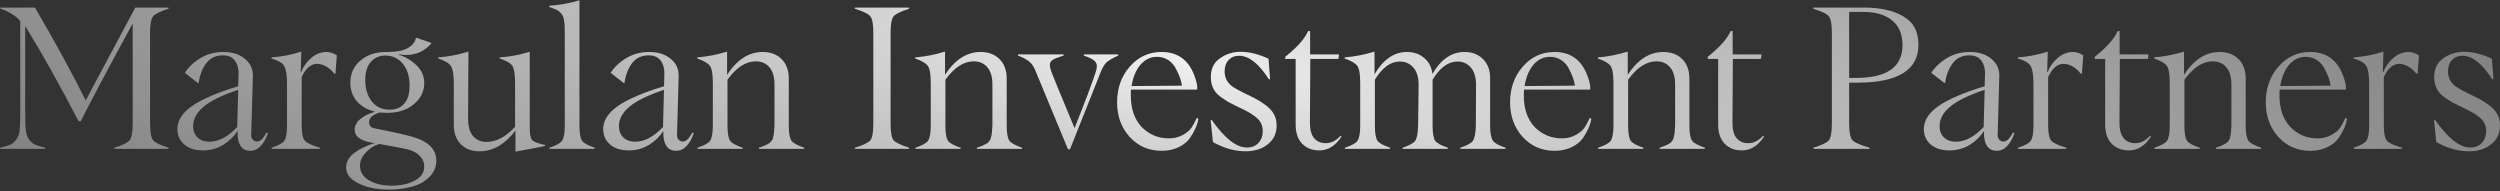 <?xml version="1.0" encoding="UTF-8"?> <svg xmlns="http://www.w3.org/2000/svg" width="1293" height="99" viewBox="0 0 1293 99" fill="none"><rect x="0" y="0" width="1293" height="99" fill="#333333" stroke="none"/><path d="M87.149 4.522C82.79 5.887 80.127 7.218 79.162 8.516C78.131 9.813 77.615 12.642 77.615 17.001V63.922C77.615 68.248 78.131 71.11 79.162 72.507C80.161 73.739 82.823 75.036 87.149 76.401V77H59.146V76.401C63.439 75.07 66.085 73.772 67.083 72.507C68.115 71.11 68.63 68.248 68.63 63.922V12.509H68.431C55.453 36.335 46.568 53.057 41.776 62.674H40.628C30.811 43.773 21.61 27.35 13.024 13.407V58.481C13.024 62.641 13.141 65.652 13.374 67.516C13.607 69.379 14.139 70.91 14.971 72.108C15.903 73.306 16.868 74.154 17.866 74.654C18.898 75.153 20.728 75.735 23.357 76.401V77H0.047V76.401C2.742 75.735 4.605 75.153 5.637 74.654C6.669 74.154 7.6 73.306 8.432 72.108C9.331 70.91 9.896 69.412 10.129 67.615C10.362 65.819 10.479 62.774 10.479 58.481V11.061C9.747 9.863 8.349 8.632 6.286 7.368C4.223 6.07 2.21 5.121 0.246 4.522V3.923H18.116C28.698 22.093 37.433 38.099 44.322 51.942L69.978 3.923H87.149V4.522Z" fill="url(#paint0_radial_755_977)"></path><path d="M129.427 77.998C127.065 77.998 125.334 77.066 124.236 75.203C123.171 73.339 122.722 70.943 122.888 68.015L122.788 67.815C120.992 70.644 118.529 73.023 115.401 74.953C112.273 76.85 108.779 77.798 104.919 77.798C100.926 77.798 97.731 76.783 95.335 74.753C92.939 72.69 91.741 70.028 91.741 66.767C91.741 62.341 94.27 58.364 99.328 54.837C104.386 51.31 112.34 47.899 123.188 44.605L123.387 38.365C123.454 35.503 122.822 33.174 121.491 31.377C120.193 29.547 118.113 28.632 115.251 28.632C111.491 28.632 108.579 30.062 106.516 32.924C104.519 35.686 103.272 38.997 102.772 42.858L102.373 42.957L95.585 37.666C97.648 34.538 100.41 31.959 103.871 29.929C107.365 27.899 111.258 26.884 115.551 26.884C120.176 26.884 123.903 28.082 126.732 30.478C129.594 32.841 130.941 35.903 130.775 39.663L129.926 69.762C129.893 70.793 130.176 71.625 130.775 72.258C131.374 72.89 132.089 73.206 132.921 73.206C134.652 73.206 136.282 71.642 137.813 68.514L138.562 68.913C137.663 71.609 136.432 73.805 134.868 75.502C133.304 77.166 131.49 77.998 129.427 77.998ZM108.263 73.306C113.088 73.306 117.897 70.76 122.689 65.669L123.188 46.451C114.902 49.213 108.945 52.125 105.318 55.187C101.691 58.248 99.877 61.592 99.877 65.22C99.877 67.649 100.643 69.612 102.173 71.11C103.737 72.574 105.767 73.306 108.263 73.306Z" fill="url(#paint1_radial_755_977)"></path><path d="M140.508 77V76.401C144.003 75.236 146.182 74.038 147.047 72.807C147.979 71.409 148.445 68.78 148.445 64.92V43.357C148.445 38.997 147.979 35.969 147.047 34.272C146.116 32.575 143.903 31.244 140.409 30.279V29.68C145.7 29.314 150.841 28.315 155.832 26.685L155.533 37.317H155.733C156.864 34.422 158.628 31.959 161.024 29.929C163.42 27.899 166.048 26.884 168.91 26.884C170.674 26.884 172.438 27.467 174.201 28.632L173.503 38.066H172.904C170.075 34.705 167.08 33.024 163.919 33.024C160.824 33.024 158.195 35.287 156.032 39.813V64.92C156.032 68.88 156.581 71.509 157.679 72.807C158.811 74.038 161.39 75.236 165.416 76.401V77H140.508Z" fill="url(#paint2_radial_755_977)"></path><path d="M213.385 70.76C221.571 73.123 225.664 77.249 225.664 83.139C225.664 86.4 224.433 89.229 221.97 91.625C219.541 94.021 216.48 95.685 212.786 96.616C209.026 97.581 205.332 98.064 201.705 98.064C193.585 98.064 187.279 96.467 182.787 93.272C180.291 91.475 179.043 89.262 179.043 86.633C179.043 83.638 180.507 81.076 183.436 78.946C186.331 76.85 189.742 75.219 193.668 74.055V73.955C193.435 73.955 193.086 73.921 192.62 73.855C192.188 73.755 191.788 73.672 191.422 73.605L190.873 73.505C185.915 72.374 183.436 70.261 183.436 67.166C183.436 65.103 184.384 63.256 186.281 61.626C188.211 59.962 190.807 58.681 194.068 57.782C190.041 56.817 186.88 55.02 184.584 52.391C182.321 49.729 181.189 46.551 181.189 42.858C181.189 38.165 182.887 34.355 186.281 31.427C189.775 28.399 194.201 26.884 199.558 26.884H200.607C205.099 26.884 208.543 26.202 210.939 24.838C213.368 23.44 214.766 21.643 215.132 19.447L223.069 22.192V22.492C219.608 26.452 215.282 28.432 210.091 28.432C208.593 28.432 207.329 28.299 206.297 28.033V28.332C209.625 29.33 212.669 31.144 215.431 33.773C218.094 36.335 219.425 39.43 219.425 43.057C219.425 47.25 217.644 50.861 214.084 53.889C210.523 56.884 205.831 58.381 200.008 58.381C199.741 58.381 198.51 58.315 196.314 58.181C192.687 59.346 190.873 60.977 190.873 63.073C190.873 64.97 191.805 66.068 193.668 66.368C202.221 68.031 208.793 69.496 213.385 70.76ZM188.926 41.41C188.926 45.969 190.058 49.663 192.321 52.491C194.583 55.32 197.645 56.734 201.505 56.734C204.7 56.734 207.212 55.702 209.042 53.639C210.906 51.543 211.838 48.431 211.838 44.305C211.838 39.513 210.656 35.72 208.294 32.924C205.964 30.129 202.953 28.731 199.259 28.731C196.197 28.731 193.702 29.829 191.772 32.026C189.875 34.189 188.926 37.317 188.926 41.41ZM202.653 96.017C207.279 96.017 211.189 95.169 214.383 93.472C217.744 91.741 219.425 89.279 219.425 86.084C219.425 84.021 218.659 82.207 217.129 80.643C215.631 79.079 213.568 77.965 210.939 77.299C209.242 76.833 204.334 75.885 196.214 74.454C195.182 74.787 194.351 75.103 193.718 75.402C193.119 75.668 192.321 76.184 191.322 76.95C190.324 77.682 189.359 78.614 188.427 79.745C186.93 81.542 186.181 83.522 186.181 85.685C186.181 88.879 187.712 91.392 190.773 93.222C193.868 95.086 197.828 96.017 202.653 96.017Z" fill="url(#paint3_radial_755_977)"></path><path d="M273.982 66.068C273.982 69.496 274.415 71.642 275.28 72.507C276.245 73.439 278.425 74.254 281.819 74.953V75.552L266.595 78.447V67.516C261.137 74.67 254.948 78.248 248.026 78.248C244 78.248 240.772 77.033 238.343 74.604C235.913 72.174 234.699 68.78 234.699 64.421V43.057C234.699 38.598 234.2 35.636 233.201 34.172C232.403 32.775 230.223 31.477 226.662 30.279V29.68C231.987 29.28 237.195 28.282 242.286 26.685C242.286 33.041 242.253 38.848 242.186 44.105C242.12 49.363 242.086 55.12 242.086 61.376C242.086 65.369 242.951 68.381 244.682 70.411C246.412 72.407 248.742 73.406 251.67 73.406C256.662 73.406 261.57 70.793 266.395 65.569V43.057C266.395 38.465 265.929 35.47 264.997 34.072C264.132 32.708 261.953 31.444 258.459 30.279V29.68C263.417 29.38 268.591 28.415 273.982 26.785V66.068Z" fill="url(#paint4_radial_755_977)"></path><path d="M284.165 77V76.401C287.659 75.236 289.839 74.038 290.704 72.807C291.636 71.409 292.102 68.78 292.102 64.92V16.402C292.102 13.707 291.968 11.66 291.702 10.263C291.436 8.832 290.92 7.7 290.155 6.868C289.356 6.037 288.624 5.454 287.959 5.121C287.326 4.789 286.028 4.29 284.065 3.624V2.975C289.689 2.576 294.897 1.627 299.689 0.13V64.92C299.689 68.847 300.138 71.476 301.036 72.807C301.902 74.038 304.081 75.236 307.575 76.401V77H284.165Z" fill="url(#paint5_radial_755_977)"></path><path d="M349.654 77.998C347.291 77.998 345.561 77.066 344.463 75.203C343.398 73.339 342.949 70.943 343.115 68.015L343.015 67.815C341.218 70.644 338.756 73.023 335.628 74.953C332.5 76.85 329.006 77.798 325.145 77.798C321.152 77.798 317.958 76.783 315.562 74.753C313.166 72.69 311.968 70.028 311.968 66.767C311.968 62.341 314.497 58.364 319.555 54.837C324.613 51.31 332.566 47.899 343.415 44.605L343.614 38.365C343.681 35.503 343.048 33.174 341.717 31.377C340.42 29.547 338.34 28.632 335.478 28.632C331.718 28.632 328.806 30.062 326.743 32.924C324.746 35.686 323.498 38.997 322.999 42.858L322.6 42.957L315.811 37.666C317.874 34.538 320.636 31.959 324.097 29.929C327.591 27.899 331.485 26.884 335.777 26.884C340.403 26.884 344.13 28.082 346.959 30.478C349.82 32.841 351.168 35.903 351.002 39.663L350.153 69.762C350.12 70.793 350.403 71.625 351.002 72.258C351.601 72.89 352.316 73.206 353.148 73.206C354.878 73.206 356.509 71.642 358.04 68.514L358.788 68.913C357.89 71.609 356.659 73.805 355.095 75.502C353.531 77.166 351.717 77.998 349.654 77.998ZM328.49 73.306C333.315 73.306 338.123 70.76 342.915 65.669L343.415 46.451C335.129 49.213 329.172 52.125 325.545 55.187C321.918 58.248 320.104 61.592 320.104 65.22C320.104 67.649 320.869 69.612 322.4 71.11C323.964 72.574 325.994 73.306 328.49 73.306Z" fill="url(#paint6_radial_755_977)"></path><path d="M407.955 64.92C407.955 68.78 408.421 71.409 409.353 72.807C410.218 74.005 412.414 75.203 415.942 76.401V77H392.531V76.401C393.596 76.001 394.378 75.718 394.877 75.552C395.376 75.352 395.959 75.086 396.624 74.753C397.323 74.421 397.789 74.154 398.022 73.955C398.288 73.755 398.604 73.422 398.97 72.957C399.336 72.491 399.569 72.075 399.669 71.709C399.769 71.343 399.902 70.793 400.069 70.061C400.235 69.296 400.335 68.547 400.368 67.815C400.435 67.083 400.501 66.118 400.568 64.92V43.756C400.568 39.796 399.686 36.801 397.922 34.771C396.192 32.741 393.846 31.726 390.884 31.726C385.726 31.726 380.851 34.888 376.259 41.21V64.92C376.259 68.847 376.708 71.476 377.607 72.807C378.472 74.038 380.651 75.236 384.146 76.401V77H360.735V76.401C364.229 75.236 366.409 74.038 367.274 72.807C368.206 71.409 368.672 68.78 368.672 64.92V42.957C368.672 38.398 368.173 35.437 367.174 34.072C366.209 32.708 364.03 31.444 360.635 30.279V29.68C365.727 29.28 370.868 28.282 376.059 26.685V38.665C381.217 30.811 387.34 26.884 394.428 26.884C398.521 26.884 401.799 28.116 404.261 30.578C406.724 33.041 407.955 36.418 407.955 40.711V64.92Z" fill="url(#paint7_radial_755_977)"></path><path d="M442.097 77V76.401C446.49 75.07 449.185 73.772 450.184 72.507C451.182 71.176 451.681 68.314 451.681 63.922V17.001C451.681 12.609 451.182 9.78 450.184 8.516C449.219 7.218 446.523 5.887 442.097 4.522V3.923H470.2V4.522C465.94 5.854 463.245 7.185 462.113 8.516C461.115 9.78 460.616 12.609 460.616 17.001V63.922C460.616 68.314 461.115 71.176 462.113 72.507C463.278 73.772 465.973 75.07 470.2 76.401V77H442.097Z" fill="url(#paint8_radial_755_977)"></path><path d="M520.664 64.92C520.664 68.78 521.13 71.409 522.062 72.807C522.927 74.005 525.123 75.203 528.651 76.401V77H505.24V76.401C506.305 76.001 507.087 75.718 507.586 75.552C508.085 75.352 508.668 75.086 509.333 74.753C510.032 74.421 510.498 74.154 510.731 73.955C510.997 73.755 511.313 73.422 511.679 72.957C512.045 72.491 512.278 72.075 512.378 71.709C512.478 71.343 512.611 70.793 512.777 70.061C512.944 69.296 513.044 68.547 513.077 67.815C513.144 67.083 513.21 66.118 513.277 64.92V43.756C513.277 39.796 512.395 36.801 510.631 34.771C508.901 32.741 506.555 31.726 503.593 31.726C498.435 31.726 493.56 34.888 488.968 41.21V64.92C488.968 68.847 489.417 71.476 490.316 72.807C491.181 74.038 493.36 75.236 496.854 76.401V77H473.444V76.401C476.938 75.236 479.118 74.038 479.983 72.807C480.915 71.409 481.381 68.78 481.381 64.92V42.957C481.381 38.398 480.882 35.437 479.883 34.072C478.918 32.708 476.739 31.444 473.344 30.279V29.68C478.436 29.28 483.577 28.282 488.768 26.685V38.665C493.926 30.811 500.049 26.884 507.137 26.884C511.23 26.884 514.508 28.116 516.97 30.578C519.433 33.041 520.664 36.418 520.664 40.711V64.92Z" fill="url(#paint9_radial_755_977)"></path><path d="M560.547 28.132H578.366V28.731C575.338 30.096 573.292 31.294 572.227 32.325C571.095 33.457 570.097 35.154 569.232 37.417L553.409 77.199H552.36L535.289 36.019C534.524 34.222 533.526 32.825 532.294 31.826C531.063 30.795 529.133 29.763 526.504 28.731V28.132H550.114V28.731C547.286 29.597 545.389 30.345 544.424 30.978C543.459 31.61 542.976 32.508 542.976 33.673C542.976 34.538 543.276 35.786 543.875 37.417C544.108 38.149 548.068 47.766 555.755 66.268C561.312 52.358 564.956 42.708 566.686 37.317C567.085 36.086 567.285 35.037 567.285 34.172C567.285 32.974 566.786 31.992 565.788 31.227C564.823 30.462 563.076 29.63 560.547 28.731V28.132Z" fill="url(#paint10_radial_755_977)"></path><path d="M618.997 60.927L619.796 61.476C619.297 64.604 617.833 67.932 615.404 71.459C613.973 73.422 611.976 75.003 609.414 76.201C606.885 77.399 604.006 77.998 600.778 77.998C594.156 77.998 588.666 75.619 584.306 70.86C579.947 66.101 577.767 60.112 577.767 52.891C577.767 45.669 579.914 39.563 584.206 34.572C588.632 29.447 594.156 26.884 600.778 26.884C608.964 26.884 614.588 30.878 617.65 38.864C618.681 41.593 619.197 43.639 619.197 45.004V46.352H584.955C584.889 46.817 584.855 47.832 584.855 49.396C584.855 56.318 586.752 61.775 590.546 65.769C594.406 69.629 599.081 71.559 604.572 71.559C607.168 71.559 609.514 70.993 611.61 69.862C613.74 68.73 615.304 67.433 616.302 65.968C617.101 64.77 617.999 63.09 618.997 60.927ZM598.432 29.38C595.105 29.38 592.259 30.728 589.897 33.423C587.567 36.119 586.02 39.813 585.255 44.505L611.31 44.305C610.944 41.709 609.963 38.914 608.365 35.919C607.467 33.956 606.136 32.375 604.372 31.177C602.609 29.979 600.629 29.38 598.432 29.38Z" fill="url(#paint11_radial_755_977)"></path><path d="M644.105 78.248C638.681 78.248 633.09 76.667 627.333 73.505L626.135 62.175L626.734 62.075C633.39 71.559 639.446 76.301 644.904 76.301C647.366 76.301 649.346 75.519 650.844 73.955C652.341 72.358 653.09 70.311 653.09 67.815C653.09 65.153 652.158 62.957 650.294 61.226C648.431 59.463 645.27 57.566 640.81 55.536C637.816 54.072 636.052 53.19 635.519 52.891C634.488 52.291 633.024 51.326 631.127 49.995C627.866 47.566 626.235 44.205 626.235 39.913C626.235 35.553 627.799 32.309 630.927 30.179C634.089 27.916 637.633 26.785 641.559 26.785C646.151 26.785 650.993 27.983 656.085 30.379L656.883 40.911L656.284 41.011C651.06 32.891 645.902 28.831 640.81 28.831C638.614 28.831 636.817 29.58 635.42 31.077C634.055 32.542 633.373 34.488 633.373 36.917C633.373 40.012 634.604 42.541 637.067 44.505C638.797 45.736 641.593 47.267 645.453 49.097C650.577 51.46 654.321 53.822 656.684 56.185C659.08 58.547 660.278 61.459 660.278 64.92C660.278 68.947 658.763 72.174 655.735 74.604C652.74 77.033 648.864 78.248 644.105 78.248Z" fill="url(#paint12_radial_755_977)"></path><path d="M682.39 77.798C678.696 77.798 675.718 76.634 673.455 74.304C671.226 71.975 670.111 68.68 670.111 64.421V30.478H664.72V29.38C670.876 24.489 674.819 20.046 676.55 16.053H677.598V28.132H692.523L692.223 30.478H677.698L677.498 63.522C677.498 67.116 678.23 69.778 679.695 71.509C681.159 73.206 683.155 74.055 685.684 74.055C688.446 74.055 691.025 72.757 693.421 70.161L693.821 70.66C690.693 75.419 686.882 77.798 682.39 77.798Z" fill="url(#paint13_radial_755_977)"></path><path d="M770.69 64.92C770.69 68.714 771.173 71.343 772.138 72.807C773.003 74.038 775.183 75.236 778.677 76.401V77H755.266V76.401C758.761 75.236 760.94 74.038 761.805 72.807C762.704 71.442 763.203 68.814 763.303 64.92C763.369 61.293 763.403 54.238 763.403 43.756C763.403 39.929 762.504 36.984 760.707 34.921C758.944 32.858 756.647 31.826 753.819 31.826C749.027 31.826 744.734 34.954 740.941 41.21V64.92C740.941 68.847 741.39 71.476 742.288 72.807C743.154 74.038 745.333 75.236 748.827 76.401V77H725.417V76.401C728.911 75.236 731.091 74.038 731.956 72.807C732.854 71.442 733.354 68.814 733.453 64.92C733.487 62.191 733.537 58.381 733.603 53.489C733.67 48.598 733.703 45.353 733.703 43.756C733.703 39.962 732.805 37.034 731.008 34.971C729.211 32.874 726.865 31.826 723.97 31.826C719.178 31.826 714.885 34.954 711.091 41.21V64.92C711.091 68.847 711.541 71.476 712.439 72.807C713.304 74.038 715.484 75.236 718.978 76.401V77H695.568V76.401C699.062 75.236 701.241 74.038 702.107 72.807C703.038 71.409 703.504 68.78 703.504 64.92V42.957C703.504 38.398 703.005 35.437 702.007 34.072C701.042 32.708 698.862 31.444 695.468 30.279V29.68C700.559 29.28 705.7 28.282 710.892 26.685V38.465C715.417 30.745 721.008 26.884 727.663 26.884C731.224 26.884 734.202 27.916 736.598 29.979C739.027 32.009 740.442 34.771 740.841 38.265C745.233 30.678 750.757 26.884 757.413 26.884C761.34 26.884 764.534 28.099 766.997 30.528C769.459 32.958 770.69 36.219 770.69 40.312V64.92Z" fill="url(#paint14_radial_755_977)"></path><path d="M822.253 60.927L823.052 61.476C822.552 64.604 821.088 67.932 818.659 71.459C817.228 73.422 815.232 75.003 812.669 76.201C810.14 77.399 807.262 77.998 804.034 77.998C797.412 77.998 791.921 75.619 787.562 70.86C783.202 66.101 781.023 60.112 781.023 52.891C781.023 45.669 783.169 39.563 787.462 34.572C791.888 29.447 797.412 26.884 804.034 26.884C812.22 26.884 817.844 30.878 820.905 38.864C821.937 41.593 822.453 43.639 822.453 45.004V46.352H788.211C788.144 46.817 788.111 47.832 788.111 49.396C788.111 56.318 790.008 61.775 793.801 65.769C797.661 69.629 802.337 71.559 807.827 71.559C810.423 71.559 812.769 70.993 814.865 69.862C816.995 68.73 818.559 67.433 819.557 65.968C820.356 64.77 821.255 63.09 822.253 60.927ZM801.688 29.38C798.36 29.38 795.515 30.728 793.152 33.423C790.823 36.119 789.276 39.813 788.51 44.505L814.566 44.305C814.2 41.709 813.218 38.914 811.621 35.919C810.722 33.956 809.391 32.375 807.628 31.177C805.864 29.979 803.884 29.38 801.688 29.38Z" fill="url(#paint15_radial_755_977)"></path><path d="M873.766 64.92C873.766 68.78 874.232 71.409 875.163 72.807C876.028 74.005 878.225 75.203 881.752 76.401V77H858.342V76.401C859.407 76.001 860.189 75.718 860.688 75.552C861.187 75.352 861.769 75.086 862.435 74.753C863.134 74.421 863.6 74.154 863.833 73.955C864.099 73.755 864.415 73.422 864.781 72.957C865.147 72.491 865.38 72.075 865.48 71.709C865.58 71.343 865.713 70.793 865.879 70.061C866.045 69.296 866.145 68.547 866.179 67.815C866.245 67.083 866.312 66.118 866.378 64.92V43.756C866.378 39.796 865.496 36.801 863.733 34.771C862.002 32.741 859.656 31.726 856.695 31.726C851.537 31.726 846.662 34.888 842.069 41.21V64.92C842.069 68.847 842.519 71.476 843.417 72.807C844.282 74.038 846.462 75.236 849.956 76.401V77H826.546V76.401C830.04 75.236 832.219 74.038 833.085 72.807C834.016 71.409 834.482 68.78 834.482 64.92V42.957C834.482 38.398 833.983 35.437 832.985 34.072C832.02 32.708 829.84 31.444 826.446 30.279V29.68C831.537 29.28 836.678 28.282 841.87 26.685V38.665C847.028 30.811 853.151 26.884 860.239 26.884C864.332 26.884 867.609 28.116 870.072 30.578C872.534 33.041 873.766 36.418 873.766 40.711V64.92Z" fill="url(#paint16_radial_755_977)"></path><path d="M900.92 77.798C897.226 77.798 894.248 76.634 891.985 74.304C889.755 71.975 888.64 68.68 888.64 64.421V30.478H883.25V29.38C889.406 24.489 893.349 20.046 895.08 16.053H896.128V28.132H911.052L910.753 30.478H896.228L896.028 63.522C896.028 67.116 896.76 69.778 898.224 71.509C899.688 73.206 901.685 74.055 904.214 74.055C906.976 74.055 909.555 72.757 911.951 70.161L912.35 70.66C909.222 75.419 905.412 77.798 900.92 77.798Z" fill="url(#paint17_radial_755_977)"></path><path d="M960.469 42.758H956.376V63.922C956.376 68.314 956.941 71.176 958.073 72.507C959.204 73.739 962.149 75.036 966.908 76.401V77H937.857V76.401C942.25 75.07 944.945 73.772 945.943 72.507C946.942 71.176 947.441 68.314 947.441 63.922V17.001C947.441 12.609 946.942 9.78 945.943 8.516C944.978 7.218 942.283 5.887 937.857 4.522V3.923H964.212C972.598 3.923 979.353 5.454 984.478 8.516C989.636 11.444 992.215 16.319 992.215 23.141C992.215 36.219 981.633 42.758 960.469 42.758ZM963.713 6.17H956.376V40.312H959.82C975.926 40.312 983.979 34.655 983.979 23.34C983.979 17.75 982.199 13.491 978.638 10.562C975.077 7.634 970.102 6.17 963.713 6.17Z" fill="url(#paint18_radial_755_977)"></path><path d="M1032.7 77.998C1030.33 77.998 1028.6 77.066 1027.51 75.203C1026.44 73.339 1025.99 70.943 1026.16 68.015L1026.06 67.815C1024.26 70.644 1021.8 73.023 1018.67 74.953C1015.54 76.85 1012.05 77.798 1008.19 77.798C1004.19 77.798 1001 76.783 998.604 74.753C996.208 72.69 995.01 70.028 995.01 66.767C995.01 62.341 997.539 58.364 1002.6 54.837C1007.66 51.31 1015.61 47.899 1026.46 44.605L1026.66 38.365C1026.72 35.503 1026.09 33.174 1024.76 31.377C1023.46 29.547 1021.38 28.632 1018.52 28.632C1014.76 28.632 1011.85 30.062 1009.79 32.924C1007.79 35.686 1006.54 38.997 1006.04 42.858L1005.64 42.957L998.854 37.666C1000.92 34.538 1003.68 31.959 1007.14 29.929C1010.63 27.899 1014.53 26.884 1018.82 26.884C1023.45 26.884 1027.17 28.082 1030 30.478C1032.86 32.841 1034.21 35.903 1034.04 39.663L1033.2 69.762C1033.16 70.793 1033.44 71.625 1034.04 72.258C1034.64 72.89 1035.36 73.206 1036.19 73.206C1037.92 73.206 1039.55 71.642 1041.08 68.514L1041.83 68.913C1040.93 71.609 1039.7 73.805 1038.14 75.502C1036.57 77.166 1034.76 77.998 1032.7 77.998ZM1011.53 73.306C1016.36 73.306 1021.17 70.76 1025.96 65.669L1026.46 46.451C1018.17 49.213 1012.21 52.125 1008.59 55.187C1004.96 58.248 1003.15 61.592 1003.15 65.22C1003.15 67.649 1003.91 69.612 1005.44 71.11C1007.01 72.574 1009.04 73.306 1011.53 73.306Z" fill="url(#paint19_radial_755_977)"></path><path d="M1043.78 77V76.401C1047.27 75.236 1049.45 74.038 1050.32 72.807C1051.25 71.409 1051.71 68.78 1051.71 64.92V43.357C1051.71 38.997 1051.25 35.969 1050.32 34.272C1049.38 32.575 1047.17 31.244 1043.68 30.279V29.68C1048.97 29.314 1054.11 28.315 1059.1 26.685L1058.8 37.317H1059C1060.13 34.422 1061.9 31.959 1064.29 29.929C1066.69 27.899 1069.32 26.884 1072.18 26.884C1073.94 26.884 1075.71 27.467 1077.47 28.632L1076.77 38.066H1076.17C1073.34 34.705 1070.35 33.024 1067.19 33.024C1064.09 33.024 1061.46 35.287 1059.3 39.813V64.92C1059.3 68.88 1059.85 71.509 1060.95 72.807C1062.08 74.038 1064.66 75.236 1068.69 76.401V77H1043.78Z" fill="url(#paint20_radial_755_977)"></path><path d="M1101.08 77.798C1097.39 77.798 1094.41 76.634 1092.15 74.304C1089.92 71.975 1088.8 68.68 1088.8 64.421V30.478H1083.41V29.38C1089.57 24.489 1093.51 20.046 1095.24 16.053H1096.29V28.132H1111.21L1110.91 30.478H1096.39L1096.19 63.522C1096.19 67.116 1096.92 69.778 1098.39 71.509C1099.85 73.206 1101.85 74.055 1104.37 74.055C1107.14 74.055 1109.72 72.757 1112.11 70.161L1112.51 70.66C1109.38 75.419 1105.57 77.798 1101.08 77.798Z" fill="url(#paint21_radial_755_977)"></path><path d="M1161.48 64.92C1161.48 68.78 1161.94 71.409 1162.88 72.807C1163.74 74.005 1165.94 75.203 1169.46 76.401V77H1146.05V76.401C1147.12 76.001 1147.9 75.718 1148.4 75.552C1148.9 75.352 1149.48 75.086 1150.15 74.753C1150.85 74.421 1151.31 74.154 1151.54 73.955C1151.81 73.755 1152.13 73.422 1152.49 72.957C1152.86 72.491 1153.09 72.075 1153.19 71.709C1153.29 71.343 1153.43 70.793 1153.59 70.061C1153.76 69.296 1153.86 68.547 1153.89 67.815C1153.96 67.083 1154.02 66.118 1154.09 64.92V43.756C1154.09 39.796 1153.21 36.801 1151.45 34.771C1149.71 32.741 1147.37 31.726 1144.41 31.726C1139.25 31.726 1134.37 34.888 1129.78 41.21V64.92C1129.78 68.847 1130.23 71.476 1131.13 72.807C1131.99 74.038 1134.17 75.236 1137.67 76.401V77H1114.26V76.401C1117.75 75.236 1119.93 74.038 1120.8 72.807C1121.73 71.409 1122.19 68.78 1122.19 64.92V42.957C1122.19 38.398 1121.7 35.437 1120.7 34.072C1119.73 32.708 1117.55 31.444 1114.16 30.279V29.68C1119.25 29.28 1124.39 28.282 1129.58 26.685V38.665C1134.74 30.811 1140.86 26.884 1147.95 26.884C1152.04 26.884 1155.32 28.116 1157.78 30.578C1160.25 33.041 1161.48 36.418 1161.48 40.711V64.92Z" fill="url(#paint22_radial_755_977)"></path><path d="M1213.09 60.927L1213.89 61.476C1213.39 64.604 1211.93 67.932 1209.5 71.459C1208.07 73.422 1206.07 75.003 1203.51 76.201C1200.98 77.399 1198.1 77.998 1194.87 77.998C1188.25 77.998 1182.76 75.619 1178.4 70.86C1174.04 66.101 1171.86 60.112 1171.86 52.891C1171.86 45.669 1174.01 39.563 1178.3 34.572C1182.73 29.447 1188.25 26.884 1194.87 26.884C1203.06 26.884 1208.68 30.878 1211.74 38.864C1212.77 41.593 1213.29 43.639 1213.29 45.004V46.352H1179.05C1178.98 46.817 1178.95 47.832 1178.95 49.396C1178.95 56.318 1180.85 61.775 1184.64 65.769C1188.5 69.629 1193.17 71.559 1198.67 71.559C1201.26 71.559 1203.61 70.993 1205.7 69.862C1207.83 68.73 1209.4 67.433 1210.4 65.968C1211.19 64.77 1212.09 63.09 1213.09 60.927ZM1192.53 29.38C1189.2 29.38 1186.35 30.728 1183.99 33.423C1181.66 36.119 1180.11 39.813 1179.35 44.505L1205.4 44.305C1205.04 41.709 1204.06 38.914 1202.46 35.919C1201.56 33.956 1200.23 32.375 1198.47 31.177C1196.7 29.979 1194.72 29.38 1192.53 29.38Z" fill="url(#paint23_radial_755_977)"></path><path d="M1217.38 77V76.401C1220.88 75.236 1223.06 74.038 1223.92 72.807C1224.85 71.409 1225.32 68.78 1225.32 64.92V43.357C1225.32 38.997 1224.85 35.969 1223.92 34.272C1222.99 32.575 1220.78 31.244 1217.28 30.279V29.68C1222.57 29.314 1227.72 28.315 1232.71 26.685L1232.41 37.317H1232.61C1233.74 34.422 1235.5 31.959 1237.9 29.929C1240.29 27.899 1242.92 26.884 1245.79 26.884C1247.55 26.884 1249.31 27.467 1251.08 28.632L1250.38 38.066H1249.78C1246.95 34.705 1243.95 33.024 1240.79 33.024C1237.7 33.024 1235.07 35.287 1232.91 39.813V64.92C1232.91 68.88 1233.46 71.509 1234.55 72.807C1235.69 74.038 1238.26 75.236 1242.29 76.401V77H1217.38Z" fill="url(#paint24_radial_755_977)"></path><path d="M1276.83 78.248C1271.41 78.248 1265.82 76.667 1260.06 73.505L1258.86 62.175L1259.46 62.075C1266.12 71.559 1272.17 76.301 1277.63 76.301C1280.09 76.301 1282.07 75.519 1283.57 73.955C1285.07 72.358 1285.82 70.311 1285.82 67.815C1285.82 65.153 1284.89 62.957 1283.02 61.226C1281.16 59.463 1278 57.566 1273.54 55.536C1270.54 54.072 1268.78 53.19 1268.25 52.891C1267.22 52.291 1265.75 51.326 1263.85 49.995C1260.59 47.566 1258.96 44.205 1258.96 39.913C1258.96 35.553 1260.53 32.309 1263.65 30.179C1266.82 27.916 1270.36 26.785 1274.29 26.785C1278.88 26.785 1283.72 27.983 1288.81 30.379L1289.61 40.911L1289.01 41.011C1283.79 32.891 1278.63 28.831 1273.54 28.831C1271.34 28.831 1269.54 29.58 1268.15 31.077C1266.78 32.542 1266.1 34.488 1266.1 36.917C1266.1 40.012 1267.33 42.541 1269.79 44.505C1271.52 45.736 1274.32 47.267 1278.18 49.097C1283.3 51.46 1287.05 53.822 1289.41 56.185C1291.81 58.547 1293.01 61.459 1293.01 64.92C1293.01 68.947 1291.49 72.174 1288.46 74.604C1285.47 77.033 1281.59 78.248 1276.83 78.248Z" fill="url(#paint25_radial_755_977)"></path><defs><radialGradient id="paint0_radial_755_977" cx="0" cy="0" r="1" gradientUnits="userSpaceOnUse" gradientTransform="translate(614.837 32.109) rotate(6.866) scale(1009.76 274.703)"><stop stop-color="#EFEFEF"></stop><stop offset="1" stop-color="#999999" stop-opacity="0.5"></stop></radialGradient><radialGradient id="paint1_radial_755_977" cx="0" cy="0" r="1" gradientUnits="userSpaceOnUse" gradientTransform="translate(614.837 32.109) rotate(6.866) scale(1009.76 274.703)"><stop stop-color="#EFEFEF"></stop><stop offset="1" stop-color="#999999" stop-opacity="0.5"></stop></radialGradient><radialGradient id="paint2_radial_755_977" cx="0" cy="0" r="1" gradientUnits="userSpaceOnUse" gradientTransform="translate(614.837 32.109) rotate(6.866) scale(1009.76 274.703)"><stop stop-color="#EFEFEF"></stop><stop offset="1" stop-color="#999999" stop-opacity="0.5"></stop></radialGradient><radialGradient id="paint3_radial_755_977" cx="0" cy="0" r="1" gradientUnits="userSpaceOnUse" gradientTransform="translate(614.837 32.109) rotate(6.866) scale(1009.76 274.703)"><stop stop-color="#EFEFEF"></stop><stop offset="1" stop-color="#999999" stop-opacity="0.5"></stop></radialGradient><radialGradient id="paint4_radial_755_977" cx="0" cy="0" r="1" gradientUnits="userSpaceOnUse" gradientTransform="translate(614.837 32.109) rotate(6.866) scale(1009.76 274.703)"><stop stop-color="#EFEFEF"></stop><stop offset="1" stop-color="#999999" stop-opacity="0.5"></stop></radialGradient><radialGradient id="paint5_radial_755_977" cx="0" cy="0" r="1" gradientUnits="userSpaceOnUse" gradientTransform="translate(614.837 32.109) rotate(6.866) scale(1009.76 274.703)"><stop stop-color="#EFEFEF"></stop><stop offset="1" stop-color="#999999" stop-opacity="0.5"></stop></radialGradient><radialGradient id="paint6_radial_755_977" cx="0" cy="0" r="1" gradientUnits="userSpaceOnUse" gradientTransform="translate(614.837 32.109) rotate(6.866) scale(1009.76 274.703)"><stop stop-color="#EFEFEF"></stop><stop offset="1" stop-color="#999999" stop-opacity="0.5"></stop></radialGradient><radialGradient id="paint7_radial_755_977" cx="0" cy="0" r="1" gradientUnits="userSpaceOnUse" gradientTransform="translate(614.837 32.109) rotate(6.866) scale(1009.76 274.703)"><stop stop-color="#EFEFEF"></stop><stop offset="1" stop-color="#999999" stop-opacity="0.5"></stop></radialGradient><radialGradient id="paint8_radial_755_977" cx="0" cy="0" r="1" gradientUnits="userSpaceOnUse" gradientTransform="translate(614.837 32.109) rotate(6.866) scale(1009.76 274.703)"><stop stop-color="#EFEFEF"></stop><stop offset="1" stop-color="#999999" stop-opacity="0.5"></stop></radialGradient><radialGradient id="paint9_radial_755_977" cx="0" cy="0" r="1" gradientUnits="userSpaceOnUse" gradientTransform="translate(614.837 32.109) rotate(6.866) scale(1009.76 274.703)"><stop stop-color="#EFEFEF"></stop><stop offset="1" stop-color="#999999" stop-opacity="0.5"></stop></radialGradient><radialGradient id="paint10_radial_755_977" cx="0" cy="0" r="1" gradientUnits="userSpaceOnUse" gradientTransform="translate(614.837 32.109) rotate(6.866) scale(1009.76 274.703)"><stop stop-color="#EFEFEF"></stop><stop offset="1" stop-color="#999999" stop-opacity="0.5"></stop></radialGradient><radialGradient id="paint11_radial_755_977" cx="0" cy="0" r="1" gradientUnits="userSpaceOnUse" gradientTransform="translate(614.837 32.109) rotate(6.866) scale(1009.76 274.703)"><stop stop-color="#EFEFEF"></stop><stop offset="1" stop-color="#999999" stop-opacity="0.5"></stop></radialGradient><radialGradient id="paint12_radial_755_977" cx="0" cy="0" r="1" gradientUnits="userSpaceOnUse" gradientTransform="translate(614.837 32.109) rotate(6.866) scale(1009.76 274.703)"><stop stop-color="#EFEFEF"></stop><stop offset="1" stop-color="#999999" stop-opacity="0.5"></stop></radialGradient><radialGradient id="paint13_radial_755_977" cx="0" cy="0" r="1" gradientUnits="userSpaceOnUse" gradientTransform="translate(614.837 32.109) rotate(6.866) scale(1009.76 274.703)"><stop stop-color="#EFEFEF"></stop><stop offset="1" stop-color="#999999" stop-opacity="0.5"></stop></radialGradient><radialGradient id="paint14_radial_755_977" cx="0" cy="0" r="1" gradientUnits="userSpaceOnUse" gradientTransform="translate(614.837 32.109) rotate(6.866) scale(1009.76 274.703)"><stop stop-color="#EFEFEF"></stop><stop offset="1" stop-color="#999999" stop-opacity="0.5"></stop></radialGradient><radialGradient id="paint15_radial_755_977" cx="0" cy="0" r="1" gradientUnits="userSpaceOnUse" gradientTransform="translate(614.837 32.109) rotate(6.866) scale(1009.76 274.703)"><stop stop-color="#EFEFEF"></stop><stop offset="1" stop-color="#999999" stop-opacity="0.5"></stop></radialGradient><radialGradient id="paint16_radial_755_977" cx="0" cy="0" r="1" gradientUnits="userSpaceOnUse" gradientTransform="translate(614.837 32.109) rotate(6.866) scale(1009.76 274.703)"><stop stop-color="#EFEFEF"></stop><stop offset="1" stop-color="#999999" stop-opacity="0.5"></stop></radialGradient><radialGradient id="paint17_radial_755_977" cx="0" cy="0" r="1" gradientUnits="userSpaceOnUse" gradientTransform="translate(614.837 32.109) rotate(6.866) scale(1009.76 274.703)"><stop stop-color="#EFEFEF"></stop><stop offset="1" stop-color="#999999" stop-opacity="0.5"></stop></radialGradient><radialGradient id="paint18_radial_755_977" cx="0" cy="0" r="1" gradientUnits="userSpaceOnUse" gradientTransform="translate(614.837 32.109) rotate(6.866) scale(1009.76 274.703)"><stop stop-color="#EFEFEF"></stop><stop offset="1" stop-color="#999999" stop-opacity="0.5"></stop></radialGradient><radialGradient id="paint19_radial_755_977" cx="0" cy="0" r="1" gradientUnits="userSpaceOnUse" gradientTransform="translate(614.837 32.109) rotate(6.866) scale(1009.76 274.703)"><stop stop-color="#EFEFEF"></stop><stop offset="1" stop-color="#999999" stop-opacity="0.5"></stop></radialGradient><radialGradient id="paint20_radial_755_977" cx="0" cy="0" r="1" gradientUnits="userSpaceOnUse" gradientTransform="translate(614.837 32.109) rotate(6.866) scale(1009.76 274.703)"><stop stop-color="#EFEFEF"></stop><stop offset="1" stop-color="#999999" stop-opacity="0.5"></stop></radialGradient><radialGradient id="paint21_radial_755_977" cx="0" cy="0" r="1" gradientUnits="userSpaceOnUse" gradientTransform="translate(614.837 32.109) rotate(6.866) scale(1009.76 274.703)"><stop stop-color="#EFEFEF"></stop><stop offset="1" stop-color="#999999" stop-opacity="0.5"></stop></radialGradient><radialGradient id="paint22_radial_755_977" cx="0" cy="0" r="1" gradientUnits="userSpaceOnUse" gradientTransform="translate(614.837 32.109) rotate(6.866) scale(1009.76 274.703)"><stop stop-color="#EFEFEF"></stop><stop offset="1" stop-color="#999999" stop-opacity="0.5"></stop></radialGradient><radialGradient id="paint23_radial_755_977" cx="0" cy="0" r="1" gradientUnits="userSpaceOnUse" gradientTransform="translate(614.837 32.109) rotate(6.866) scale(1009.76 274.703)"><stop stop-color="#EFEFEF"></stop><stop offset="1" stop-color="#999999" stop-opacity="0.5"></stop></radialGradient><radialGradient id="paint24_radial_755_977" cx="0" cy="0" r="1" gradientUnits="userSpaceOnUse" gradientTransform="translate(614.837 32.109) rotate(6.866) scale(1009.76 274.703)"><stop stop-color="#EFEFEF"></stop><stop offset="1" stop-color="#999999" stop-opacity="0.5"></stop></radialGradient><radialGradient id="paint25_radial_755_977" cx="0" cy="0" r="1" gradientUnits="userSpaceOnUse" gradientTransform="translate(614.837 32.109) rotate(6.866) scale(1009.76 274.703)"><stop stop-color="#EFEFEF"></stop><stop offset="1" stop-color="#999999" stop-opacity="0.5"></stop></radialGradient></defs></svg> 